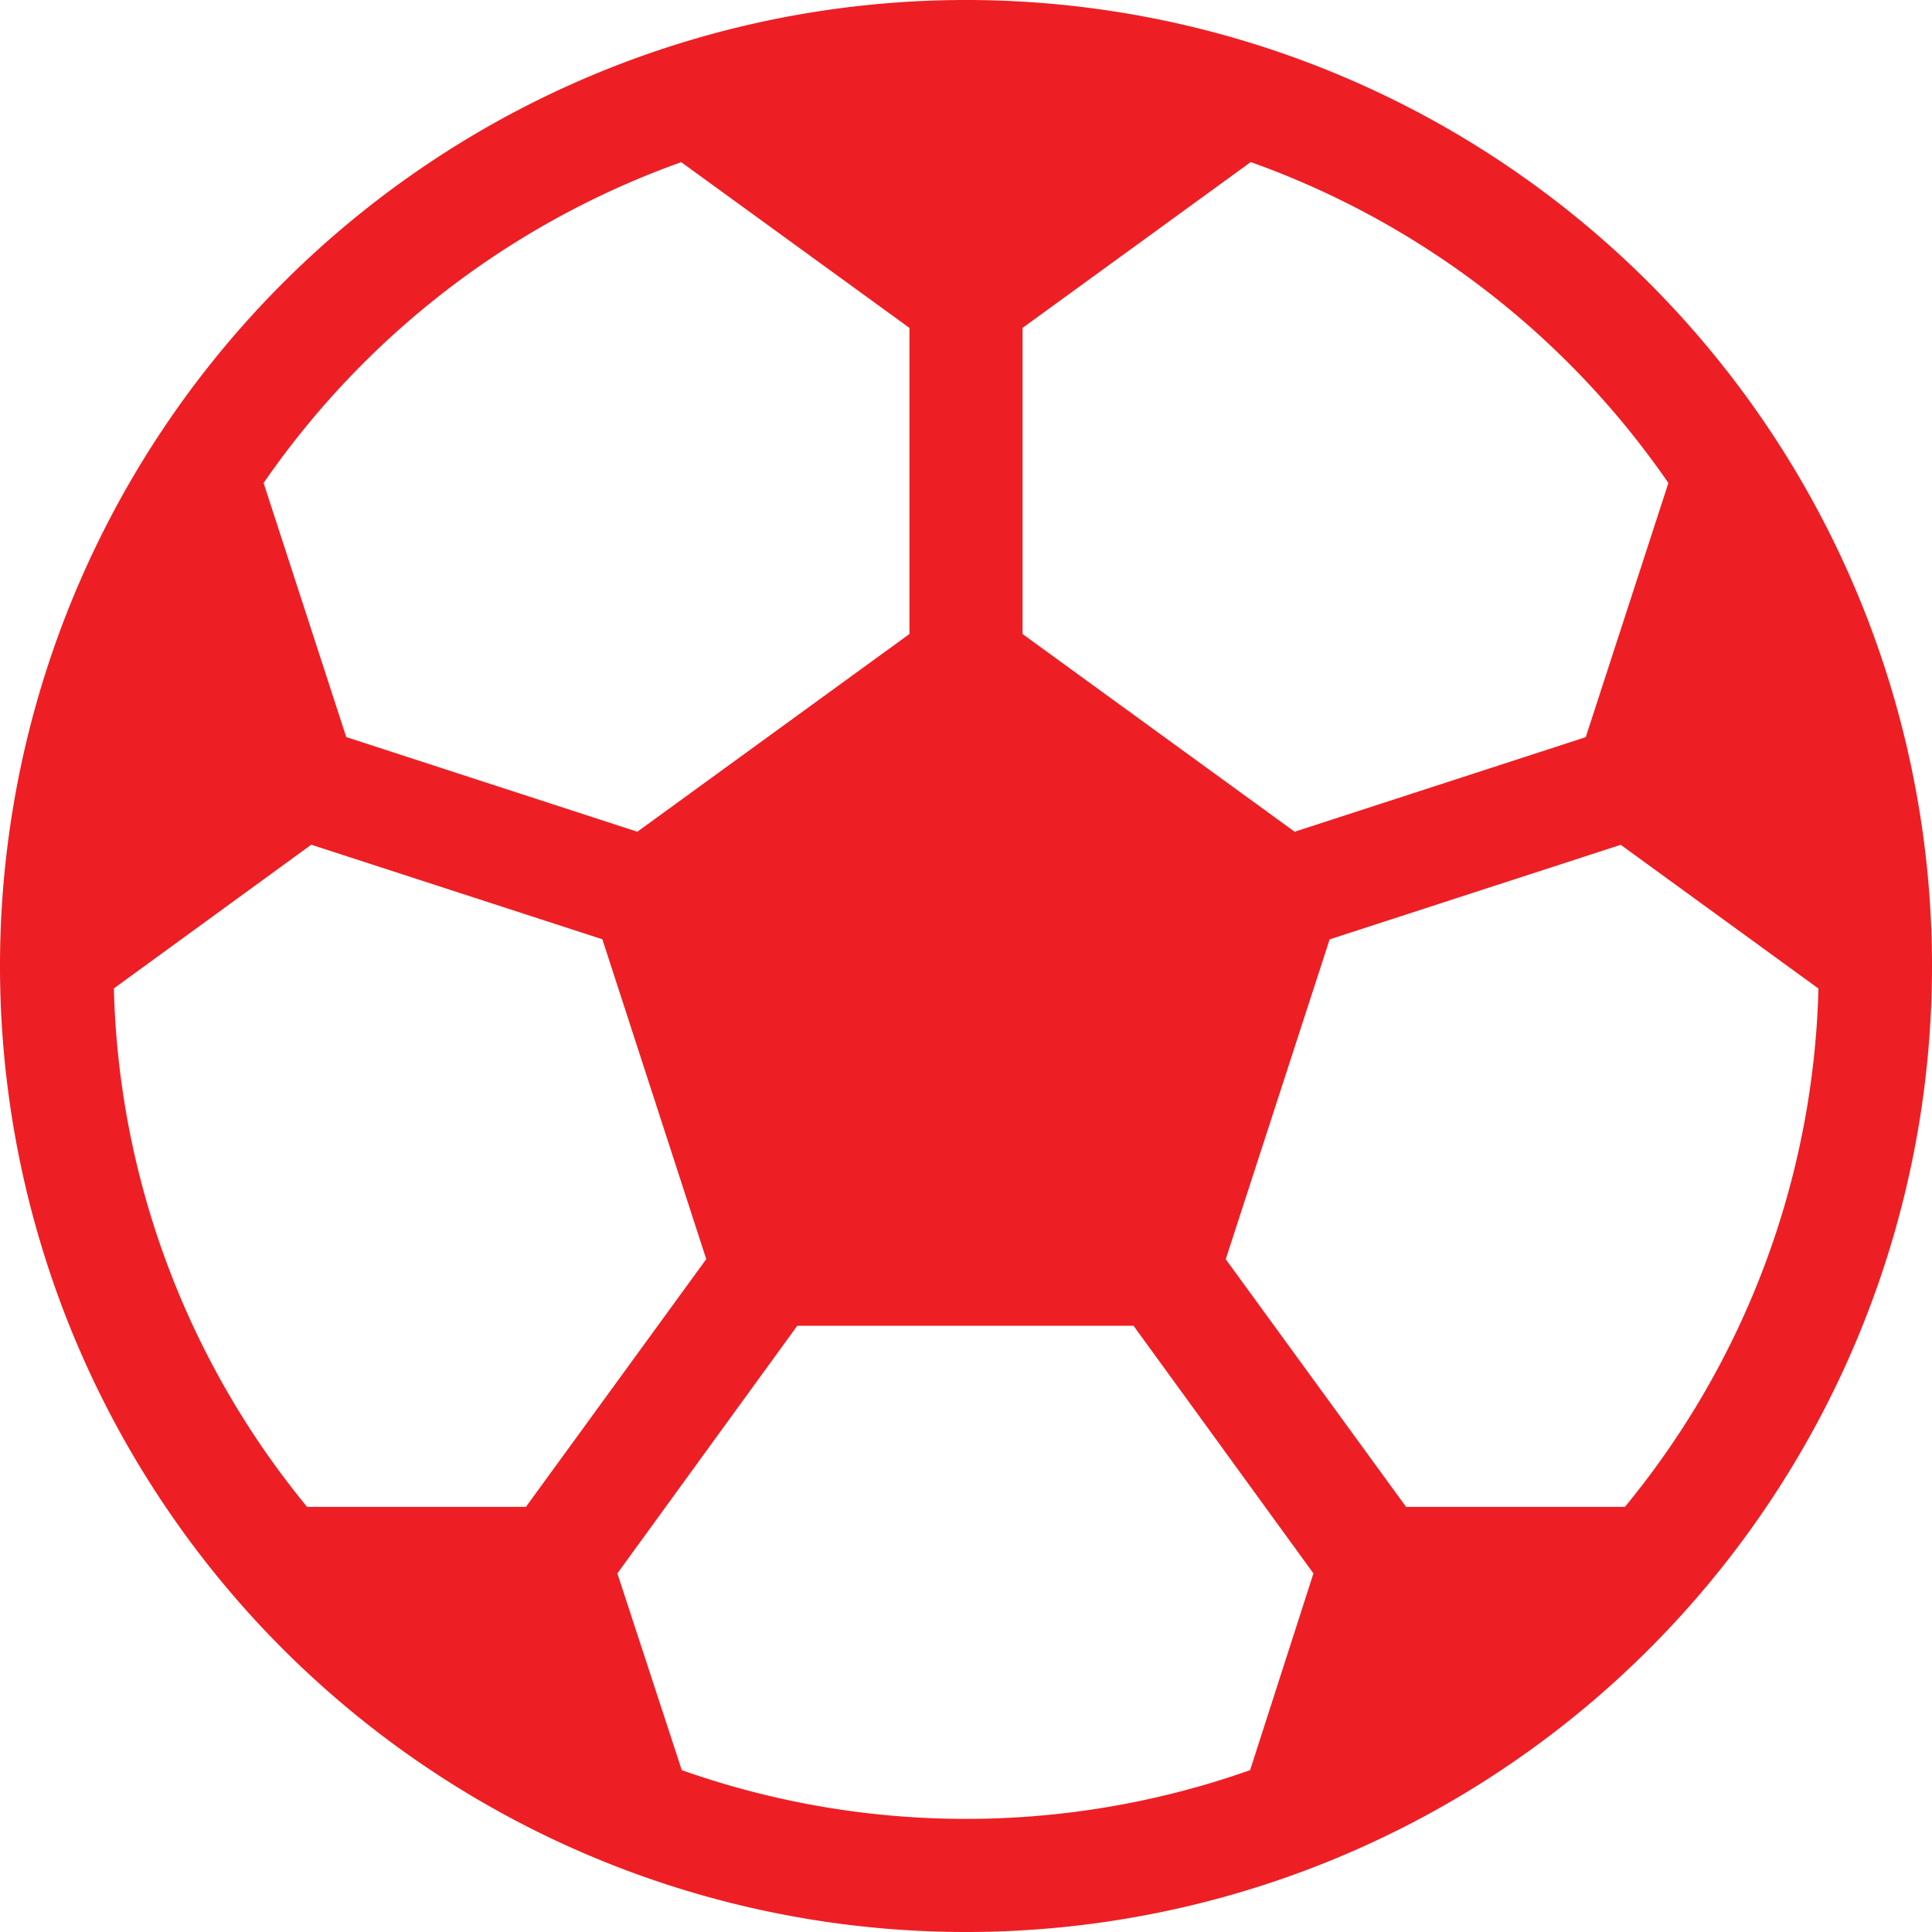 <svg id="menu_ic_football" xmlns="http://www.w3.org/2000/svg" width="18" height="18" viewBox="0 0 18 18">
  <g id="Group_17828" data-name="Group 17828" transform="translate(0 0)">
    <path id="Path_138936" data-name="Path 138936" d="M15.364,2.636A9,9,0,0,0,2.636,15.364,9,9,0,0,0,15.364,2.636Zm-5.837.419,2.126-1.545A7.985,7.985,0,0,1,15.544,4.5l-.77,2.368-2.712.881L9.527,5.907ZM6.347,1.511,8.473,3.055V5.907L5.938,7.749,3.226,6.867,2.456,4.5A7.985,7.985,0,0,1,6.347,1.511ZM2.861,14.039a7.908,7.908,0,0,1-1.8-4.83L2.9,7.87l2.712.881.968,2.98L4.9,14.039H2.861Zm8.786,2.453a7.944,7.944,0,0,1-5.295,0l-.6-1.833,1.676-2.307h3.133l1.676,2.307Zm3.491-2.453H13.1L11.42,11.732l.968-2.98L15.1,7.871l1.842,1.339A7.907,7.907,0,0,1,15.139,14.039Z" transform="translate(0 0)" fill="#ed1f24"/>
  </g>
</svg>
